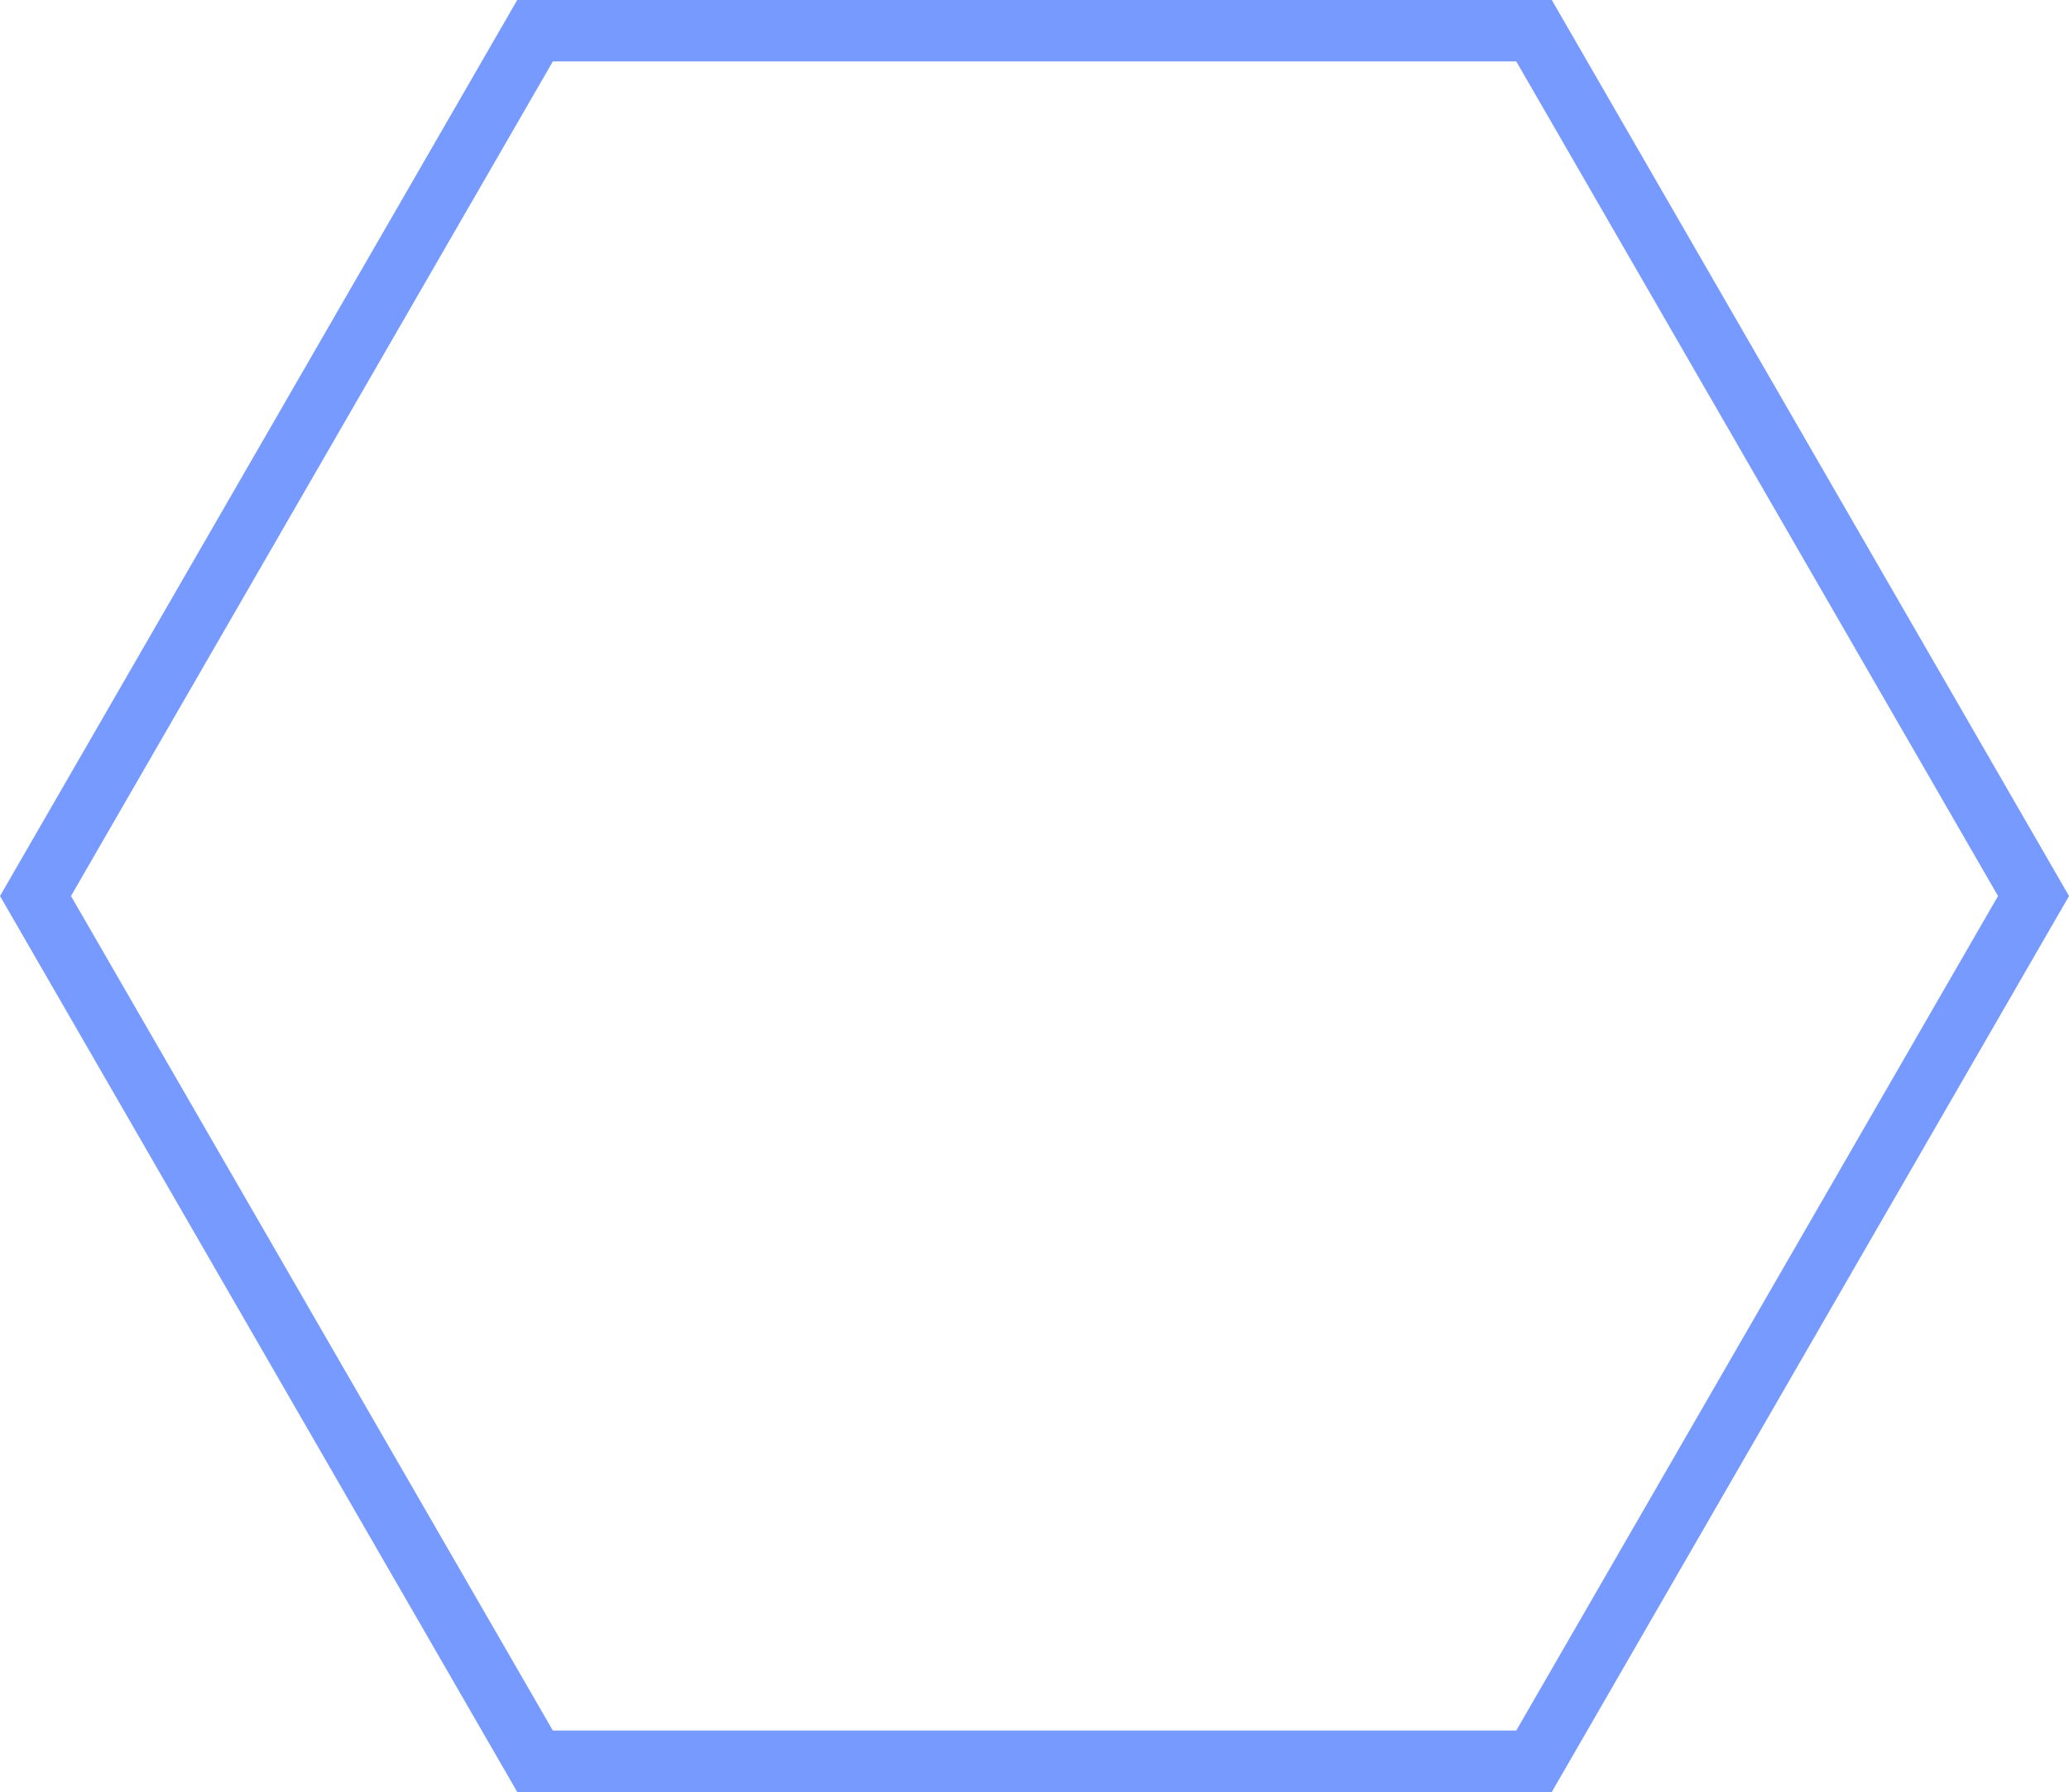 <?xml version="1.0" encoding="UTF-8"?>
<svg xmlns="http://www.w3.org/2000/svg" width="100.961" height="87.434" viewBox="0 0 100.961 87.434">
  <path id="wizaly-copyright-platform-customized-support-hexagone-ligne-bleu" d="M75.236,87.1H24.756L-.485,43.38,24.756-.337H75.236l25.24,43.717Zm-48.749-3H73.5L97.013,43.38,73.5,2.663H26.488L2.979,43.38Z" transform="translate(100.477 87.097) rotate(180)" fill="#769aff"></path>
</svg>

